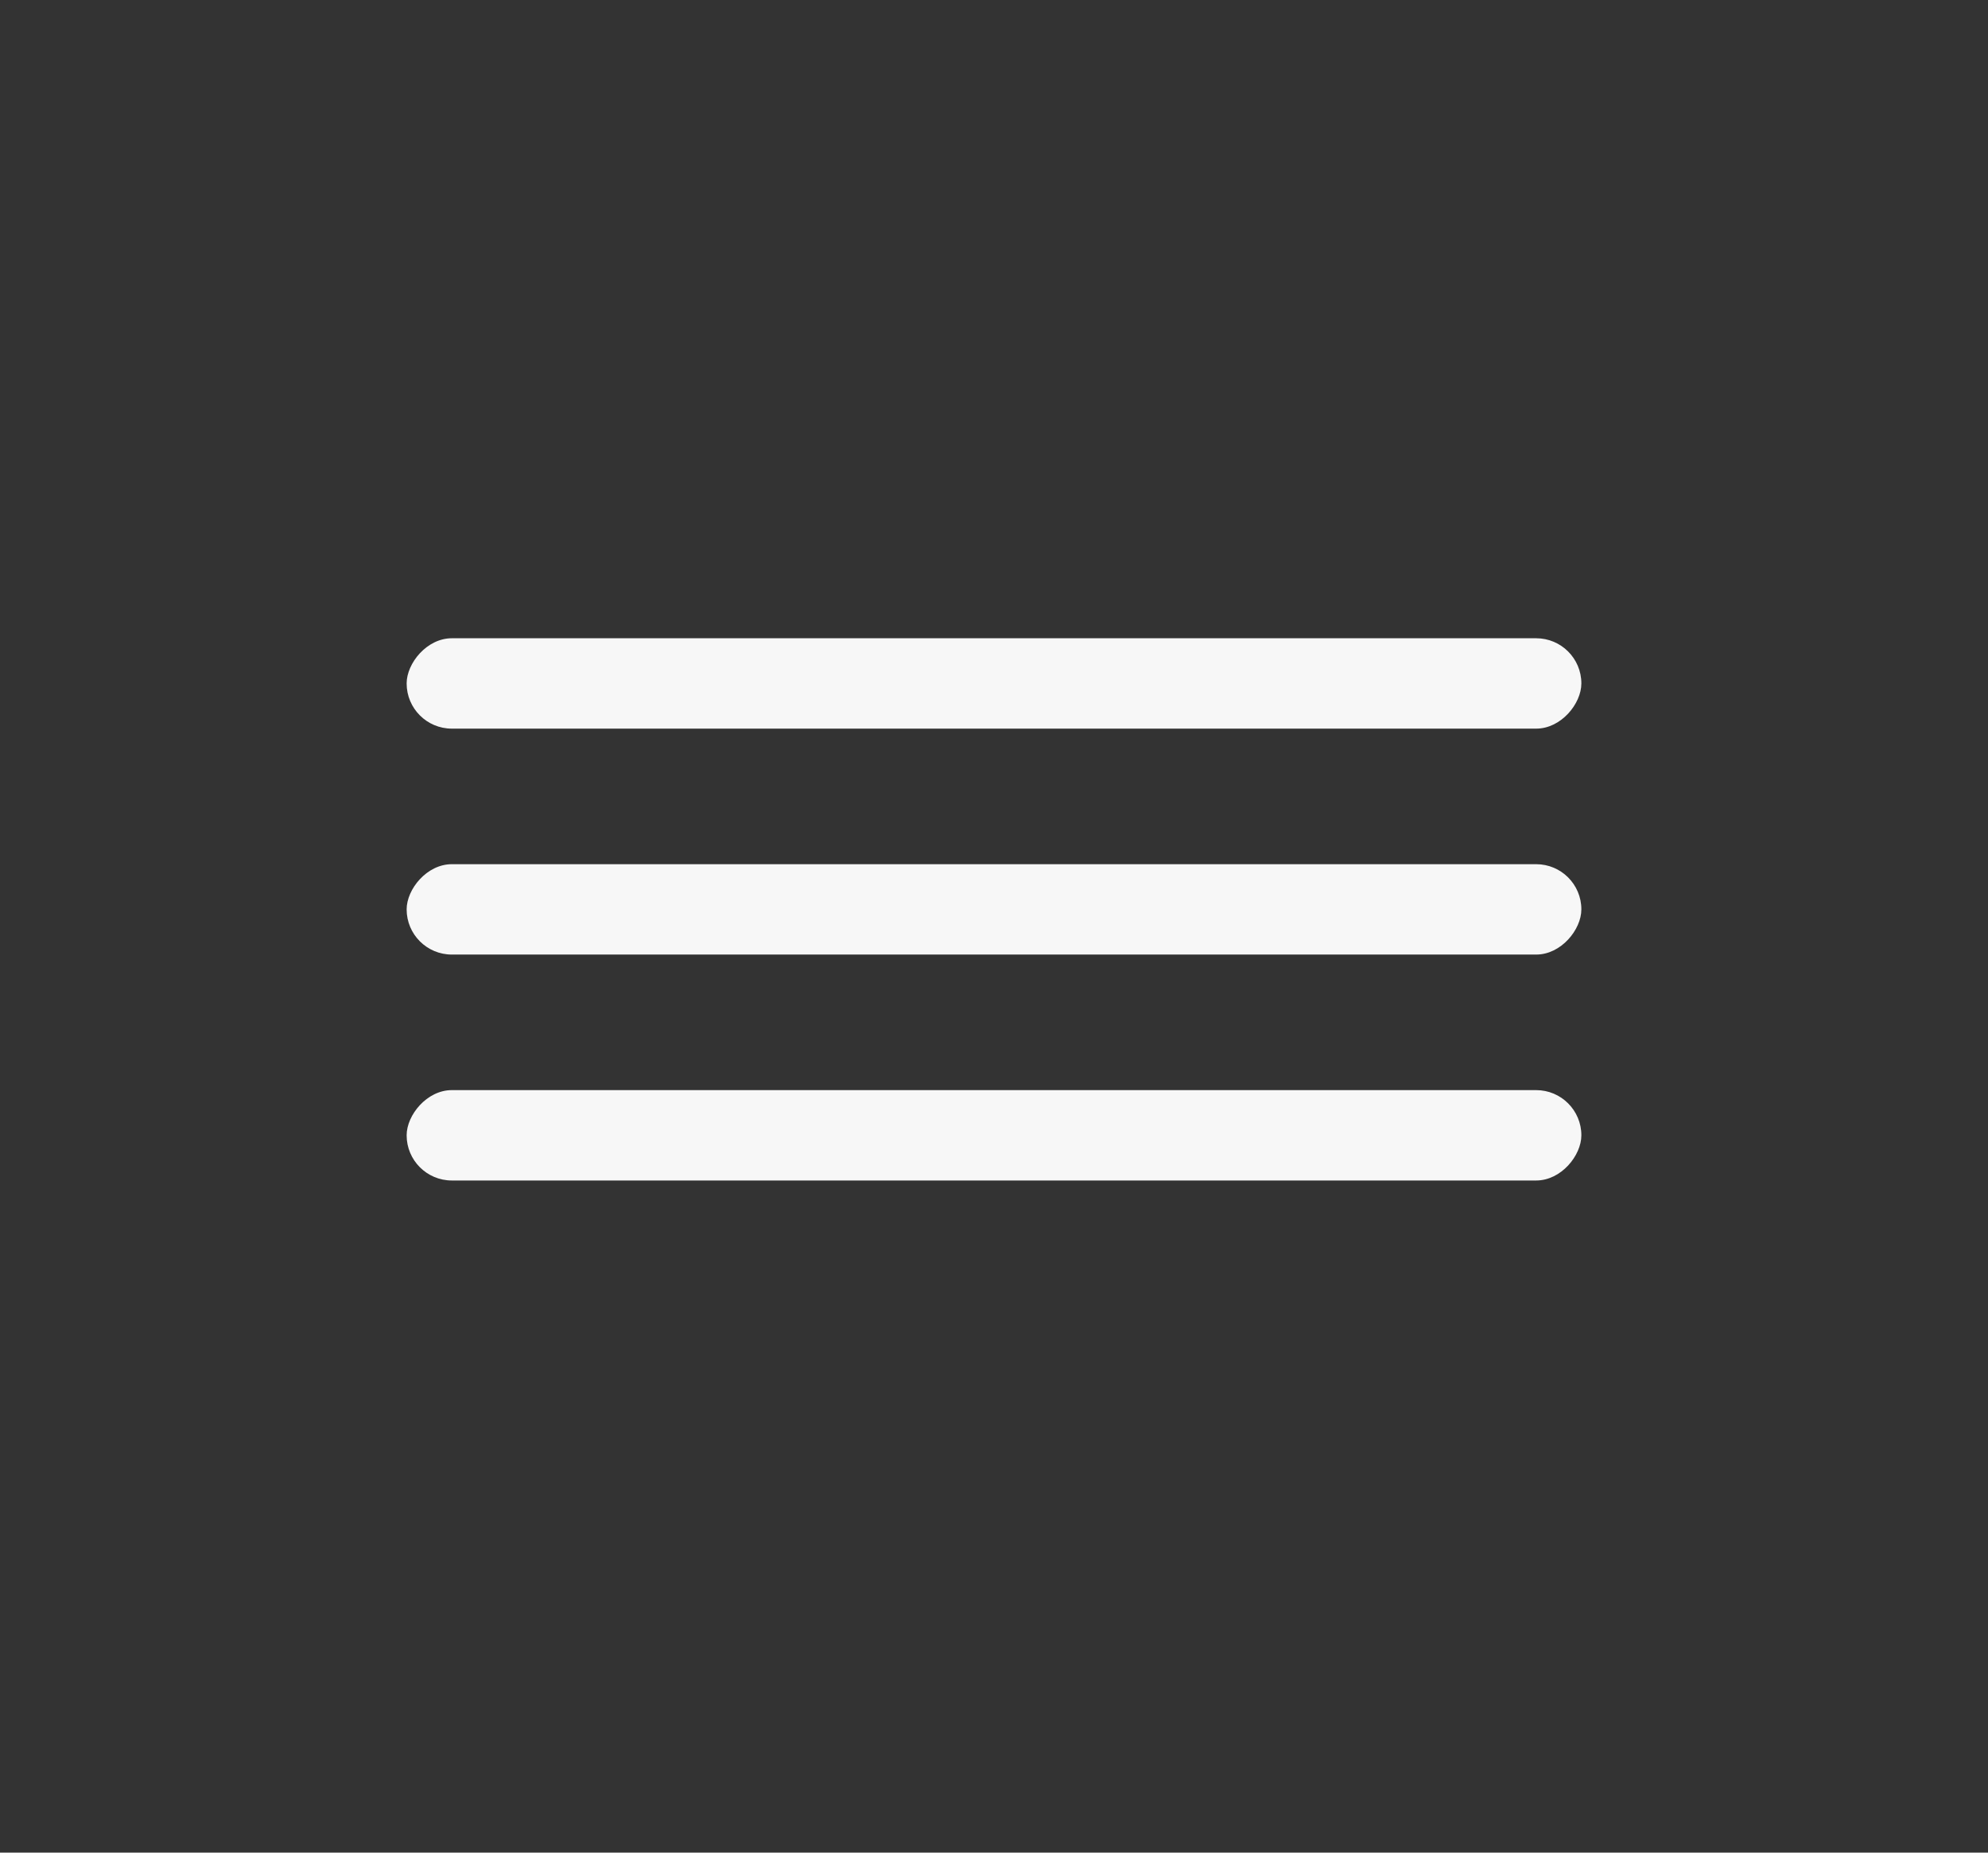 <?xml version="1.0" encoding="UTF-8"?> <svg xmlns="http://www.w3.org/2000/svg" width="44" height="41" viewBox="0 0 44 41" fill="none"><rect x="0" y="0" width="44" height="41" fill="#333333" stroke="none"/><rect width="26" height="2" rx="1" transform="matrix(1 0 0 -1 9 16.125)" fill="#F7F7F7"></rect><rect width="26" height="2" rx="1" transform="matrix(1 0 0 -1 9 21.125)" fill="#F7F7F7"></rect><rect width="26" height="2" rx="1" transform="matrix(1 0 0 -1 9 26.125)" fill="#F7F7F7"></rect></svg> 